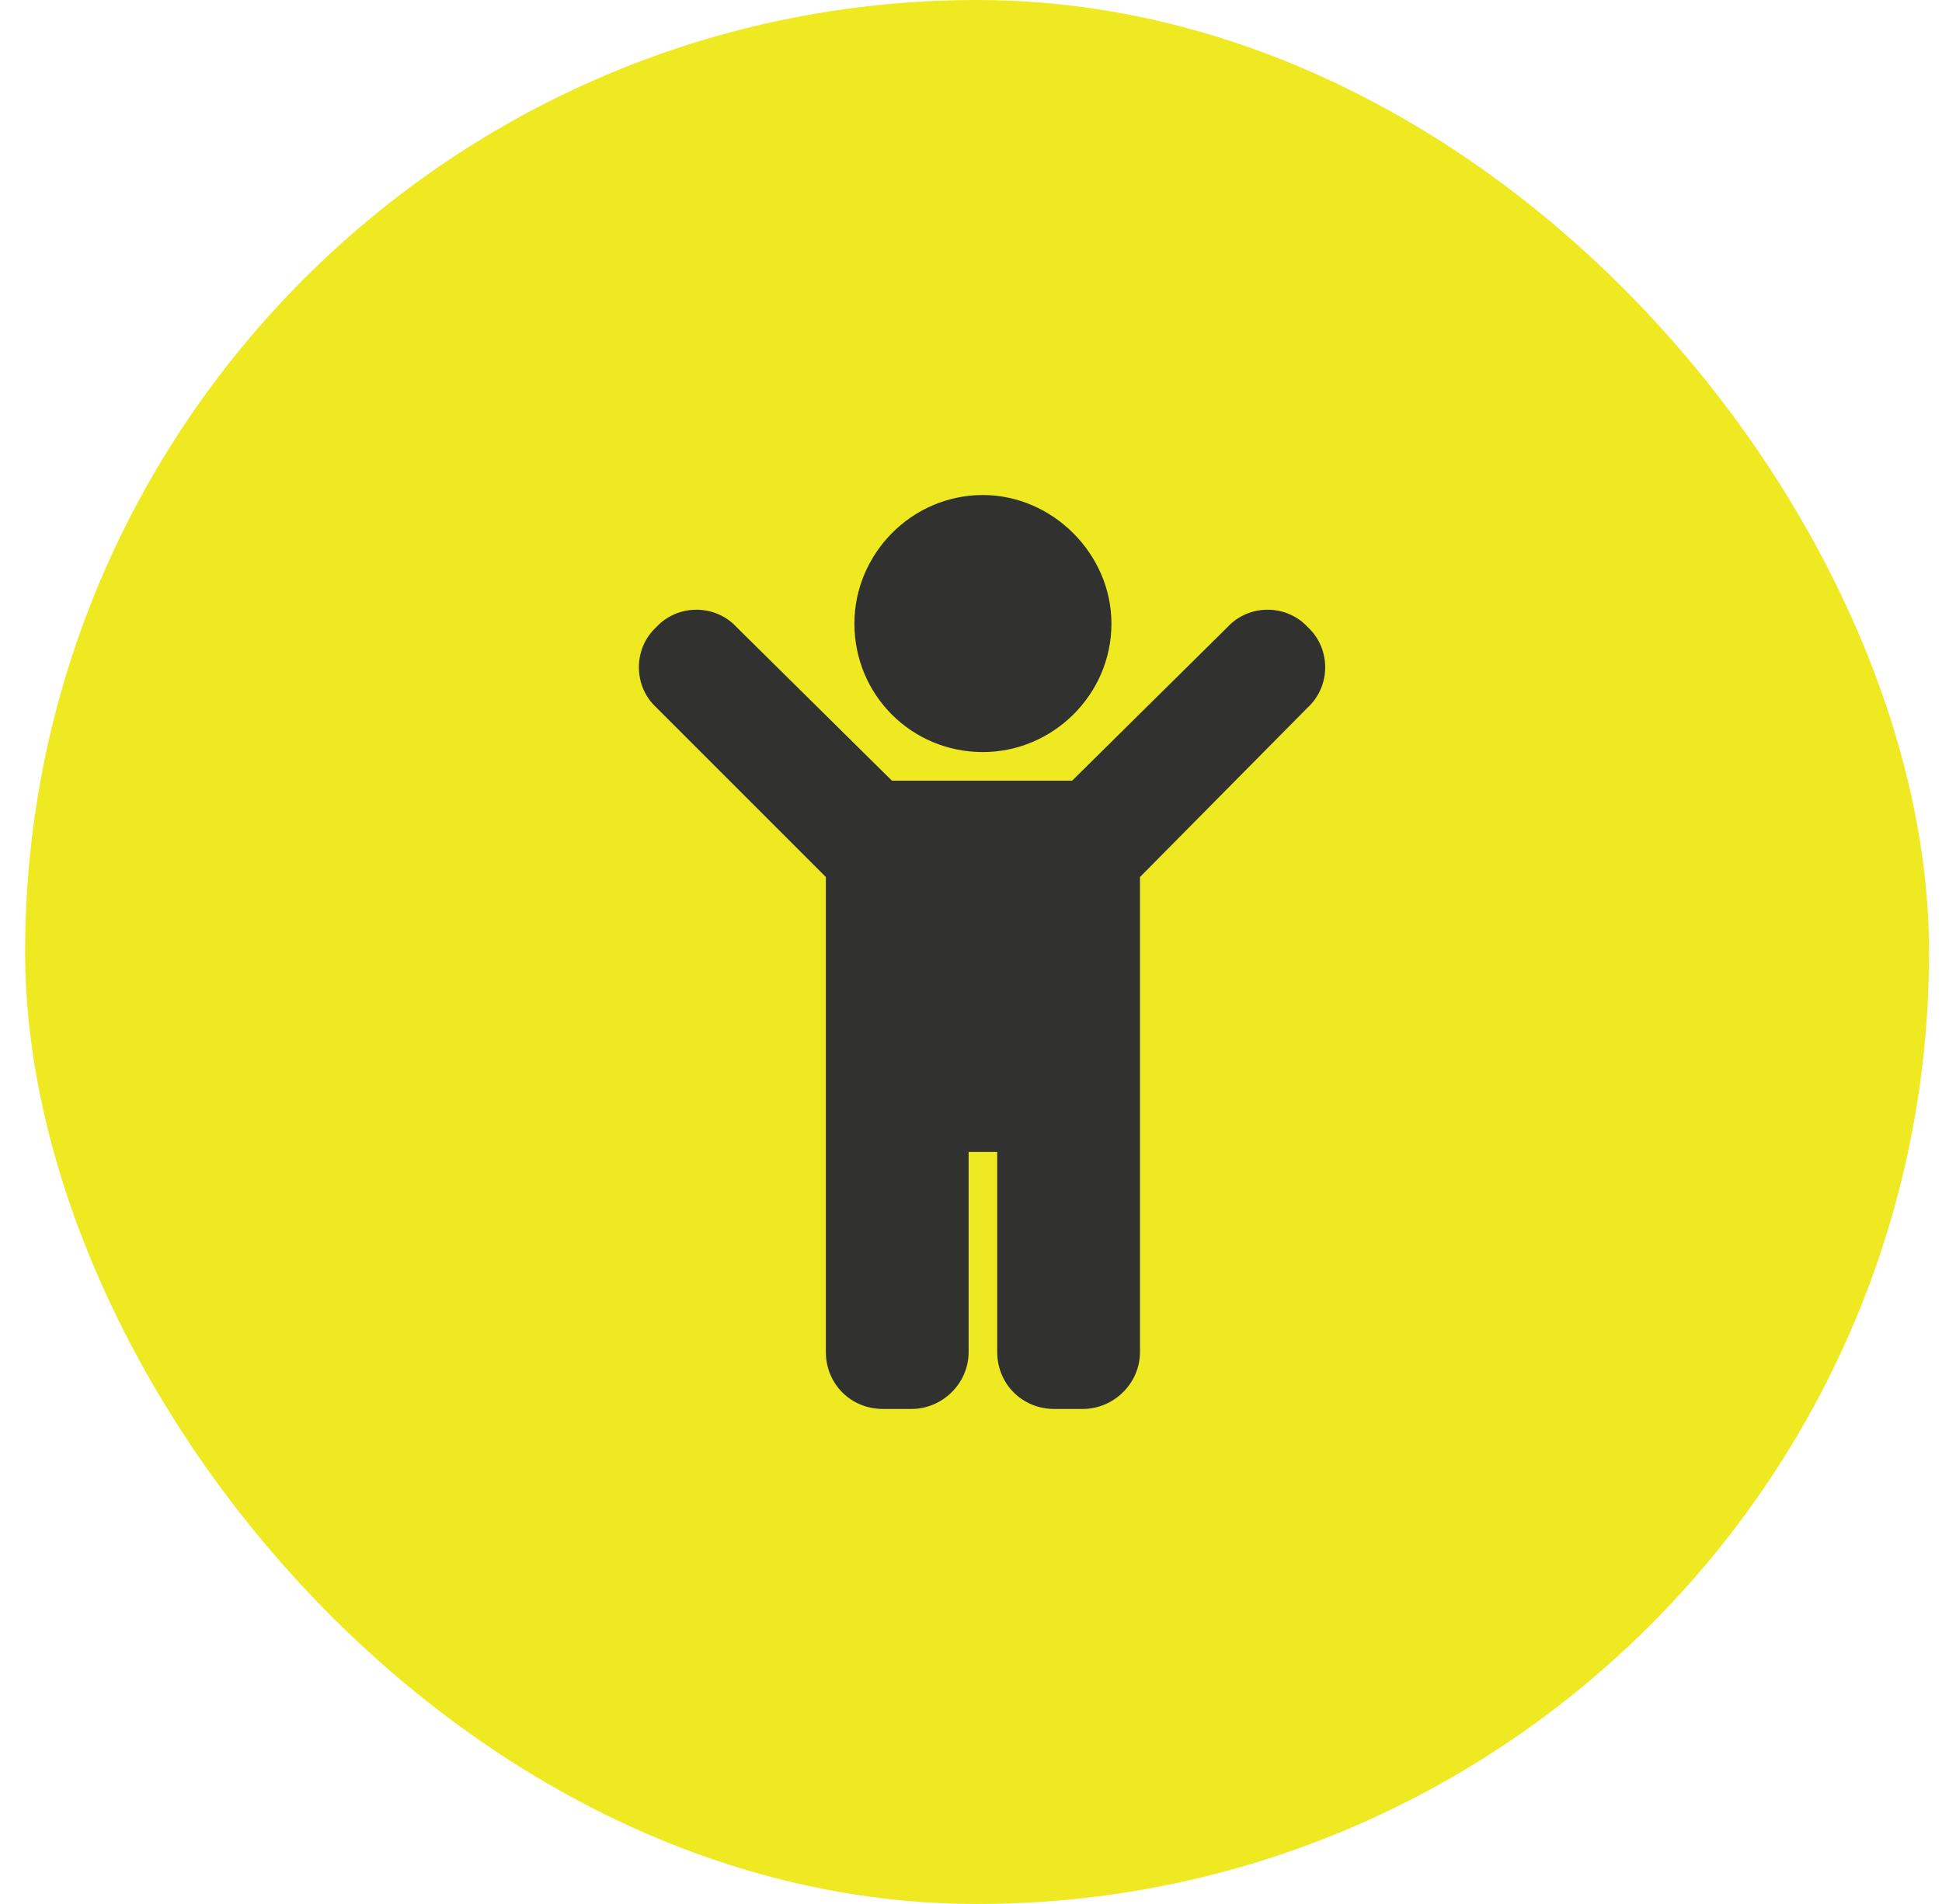<svg width="51" height="50" viewBox="0 0 51 50" fill="none" xmlns="http://www.w3.org/2000/svg">
<rect x="0.66" width="50" height="50" rx="25" fill="#EFE921"/>
<path d="M22.438 16.375C22.438 14.547 23.938 13 25.813 13C27.641 13 29.188 14.547 29.188 16.375C29.188 18.25 27.641 19.75 25.813 19.75C23.938 19.75 22.438 18.25 22.438 16.375ZM34.344 16.469C34.954 17.031 34.954 18.016 34.344 18.578L29.938 23.031V35.5C29.938 36.344 29.235 37 28.438 37H27.688C26.844 37 26.188 36.344 26.188 35.5V30.25H25.438V35.5C25.438 36.344 24.735 37 23.938 37H23.188C22.344 37 21.688 36.344 21.688 35.5V23.031L17.235 18.578C16.626 18.016 16.626 17.031 17.235 16.469C17.797 15.859 18.782 15.859 19.344 16.469L23.422 20.5H28.157L32.235 16.469C32.797 15.859 33.782 15.859 34.344 16.469Z" fill="#31312F"/>
</svg>
